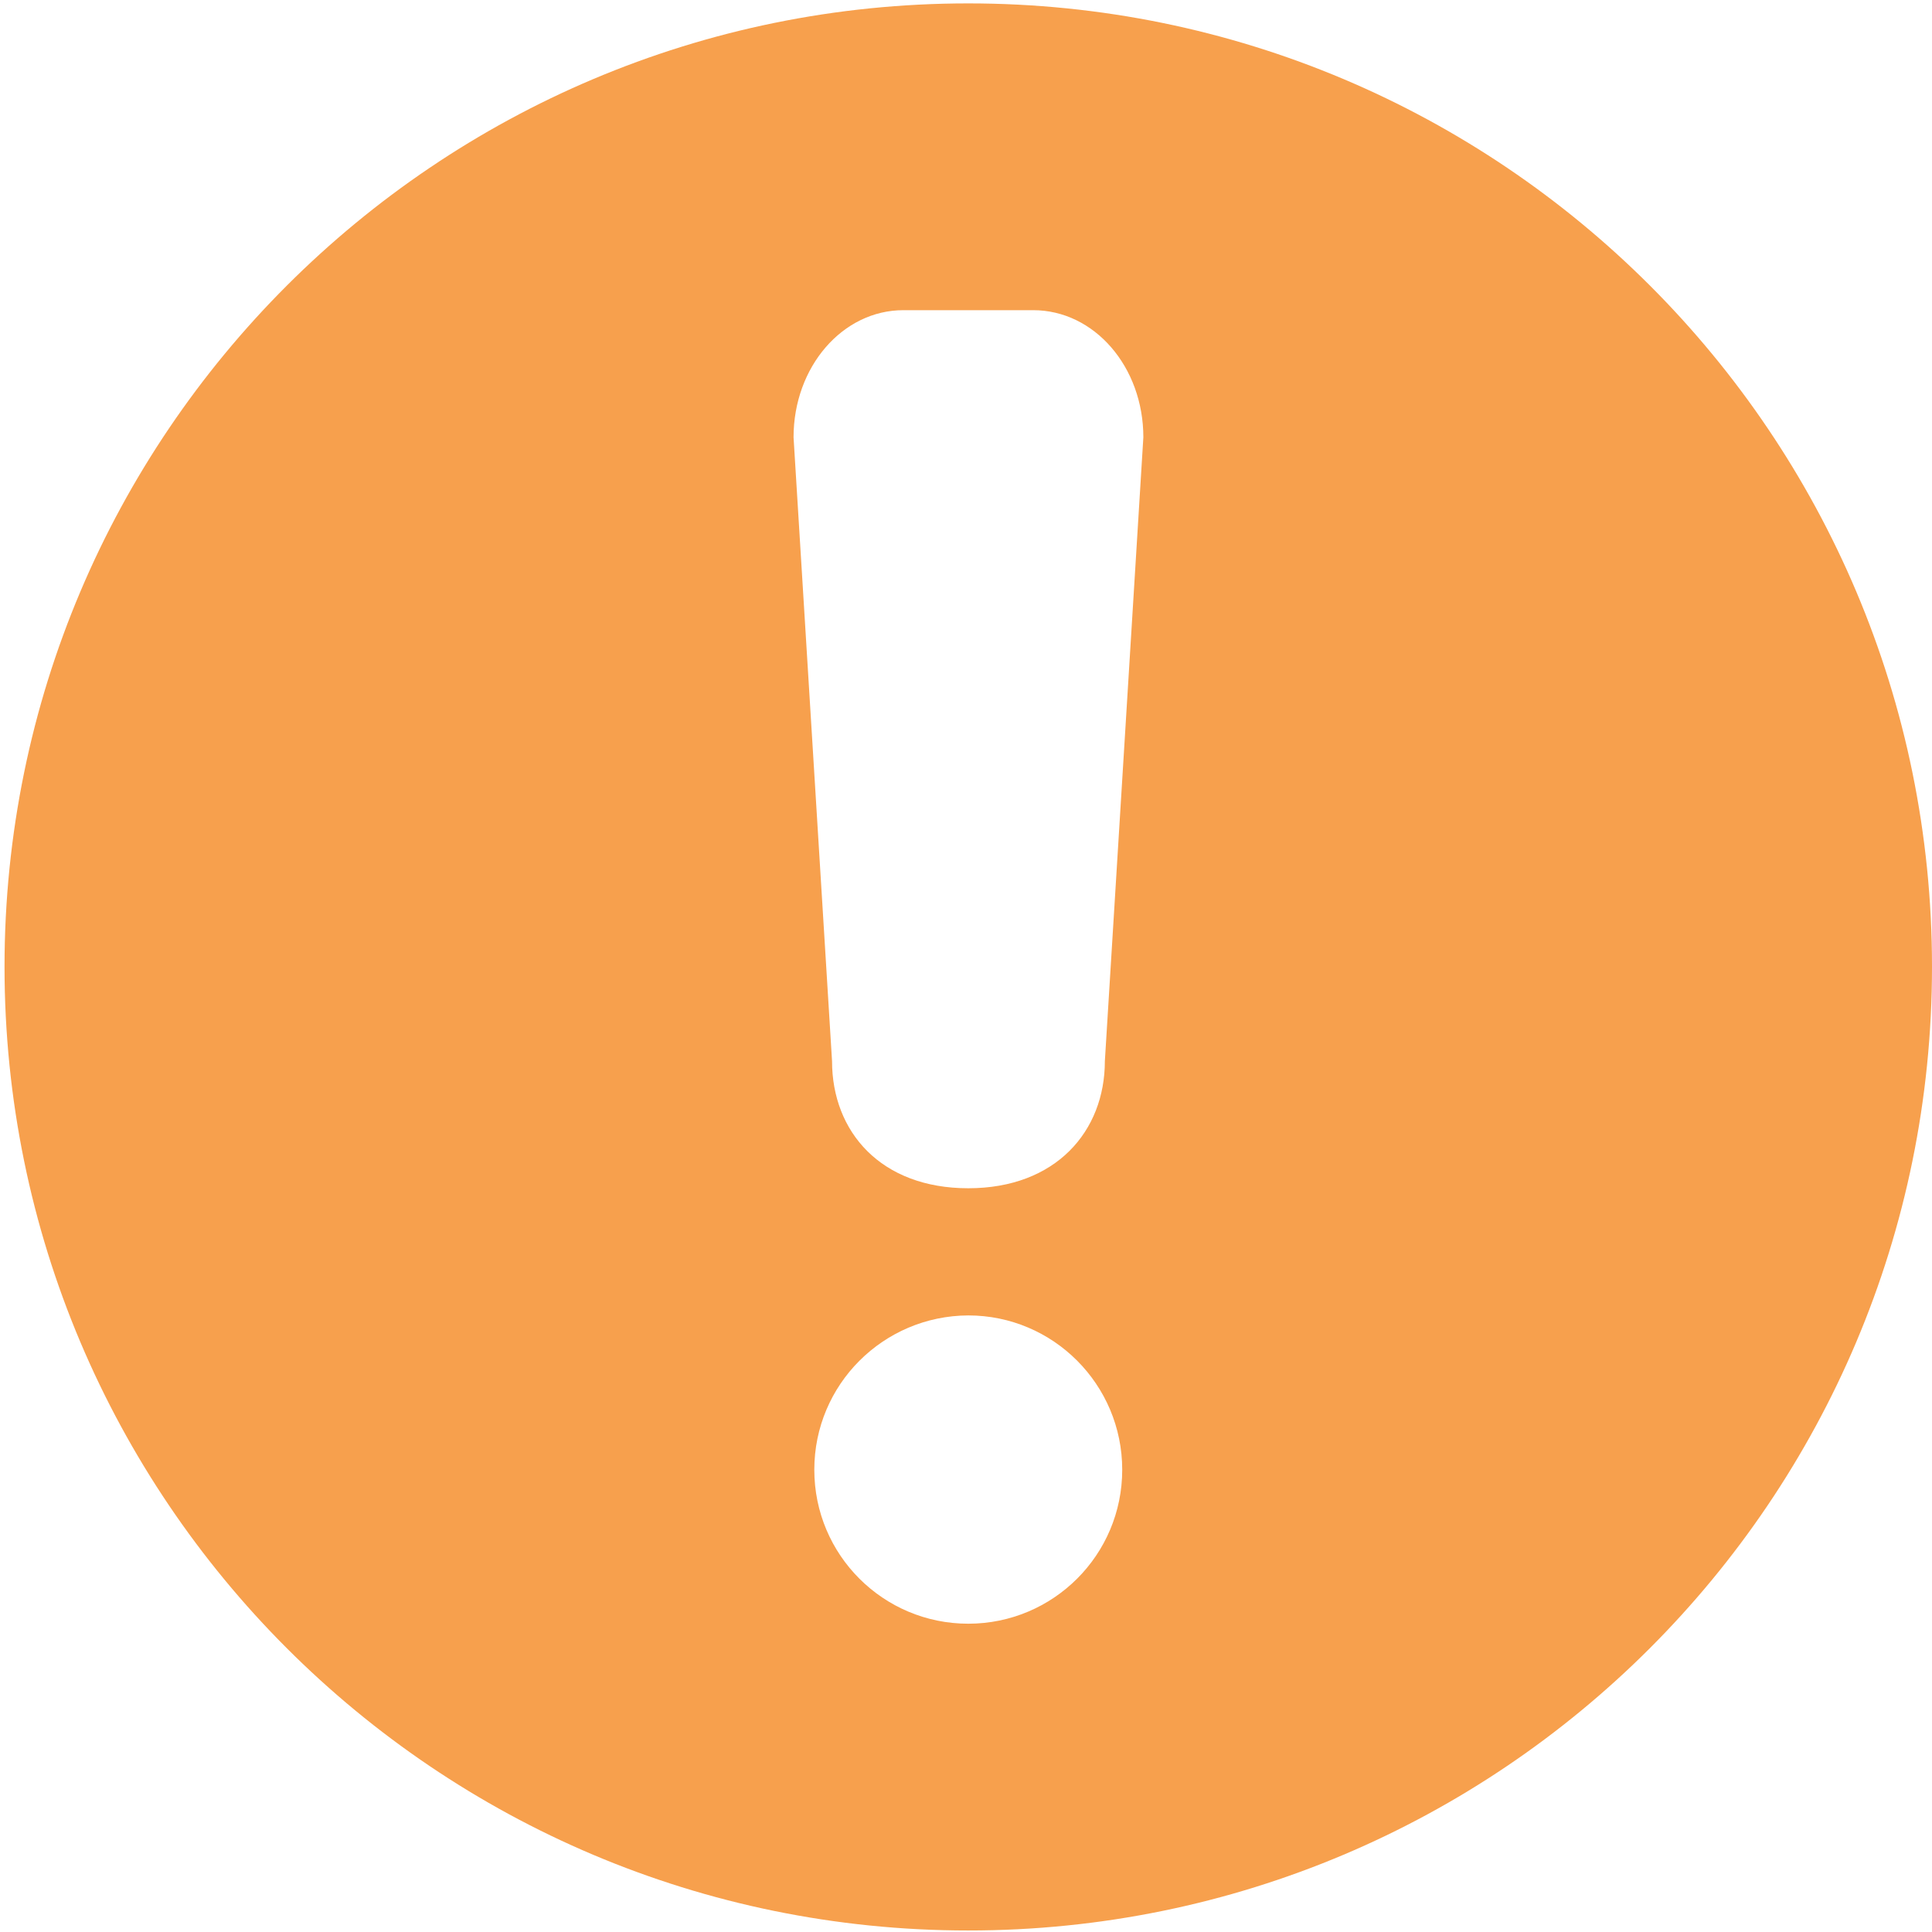 <?xml version="1.0" encoding="UTF-8"?>
<svg id="Layer_1" data-name="Layer 1" xmlns="http://www.w3.org/2000/svg" version="1.1" viewBox="0 0 512 512">
  <path d="M256.6,348.6c22.5,0,40.8,18.3,40.8,40.9s-18.3,40.8-40.8,40.8-40.8-18.2-40.8-40.8,18.3-40.8,40.8-40.9h0ZM239.4,82.2h34.4c16.2,0,29.2,15,29.2,33.7l-10.2,165.3c0,18.6-13,33.7-36.2,33.7s-36.1-15-36.1-33.7l-10.2-165.3c0-18.7,13-33.7,29.1-33.7ZM256.6.9C115.6.9,1.2,115.2,1.2,256.2s114.3,255.4,255.4,255.4,255.4-114.3,255.4-255.4S397.7.9,256.6.9h0Z" fill="#f7a04d" stroke-width="0"/>
</svg>